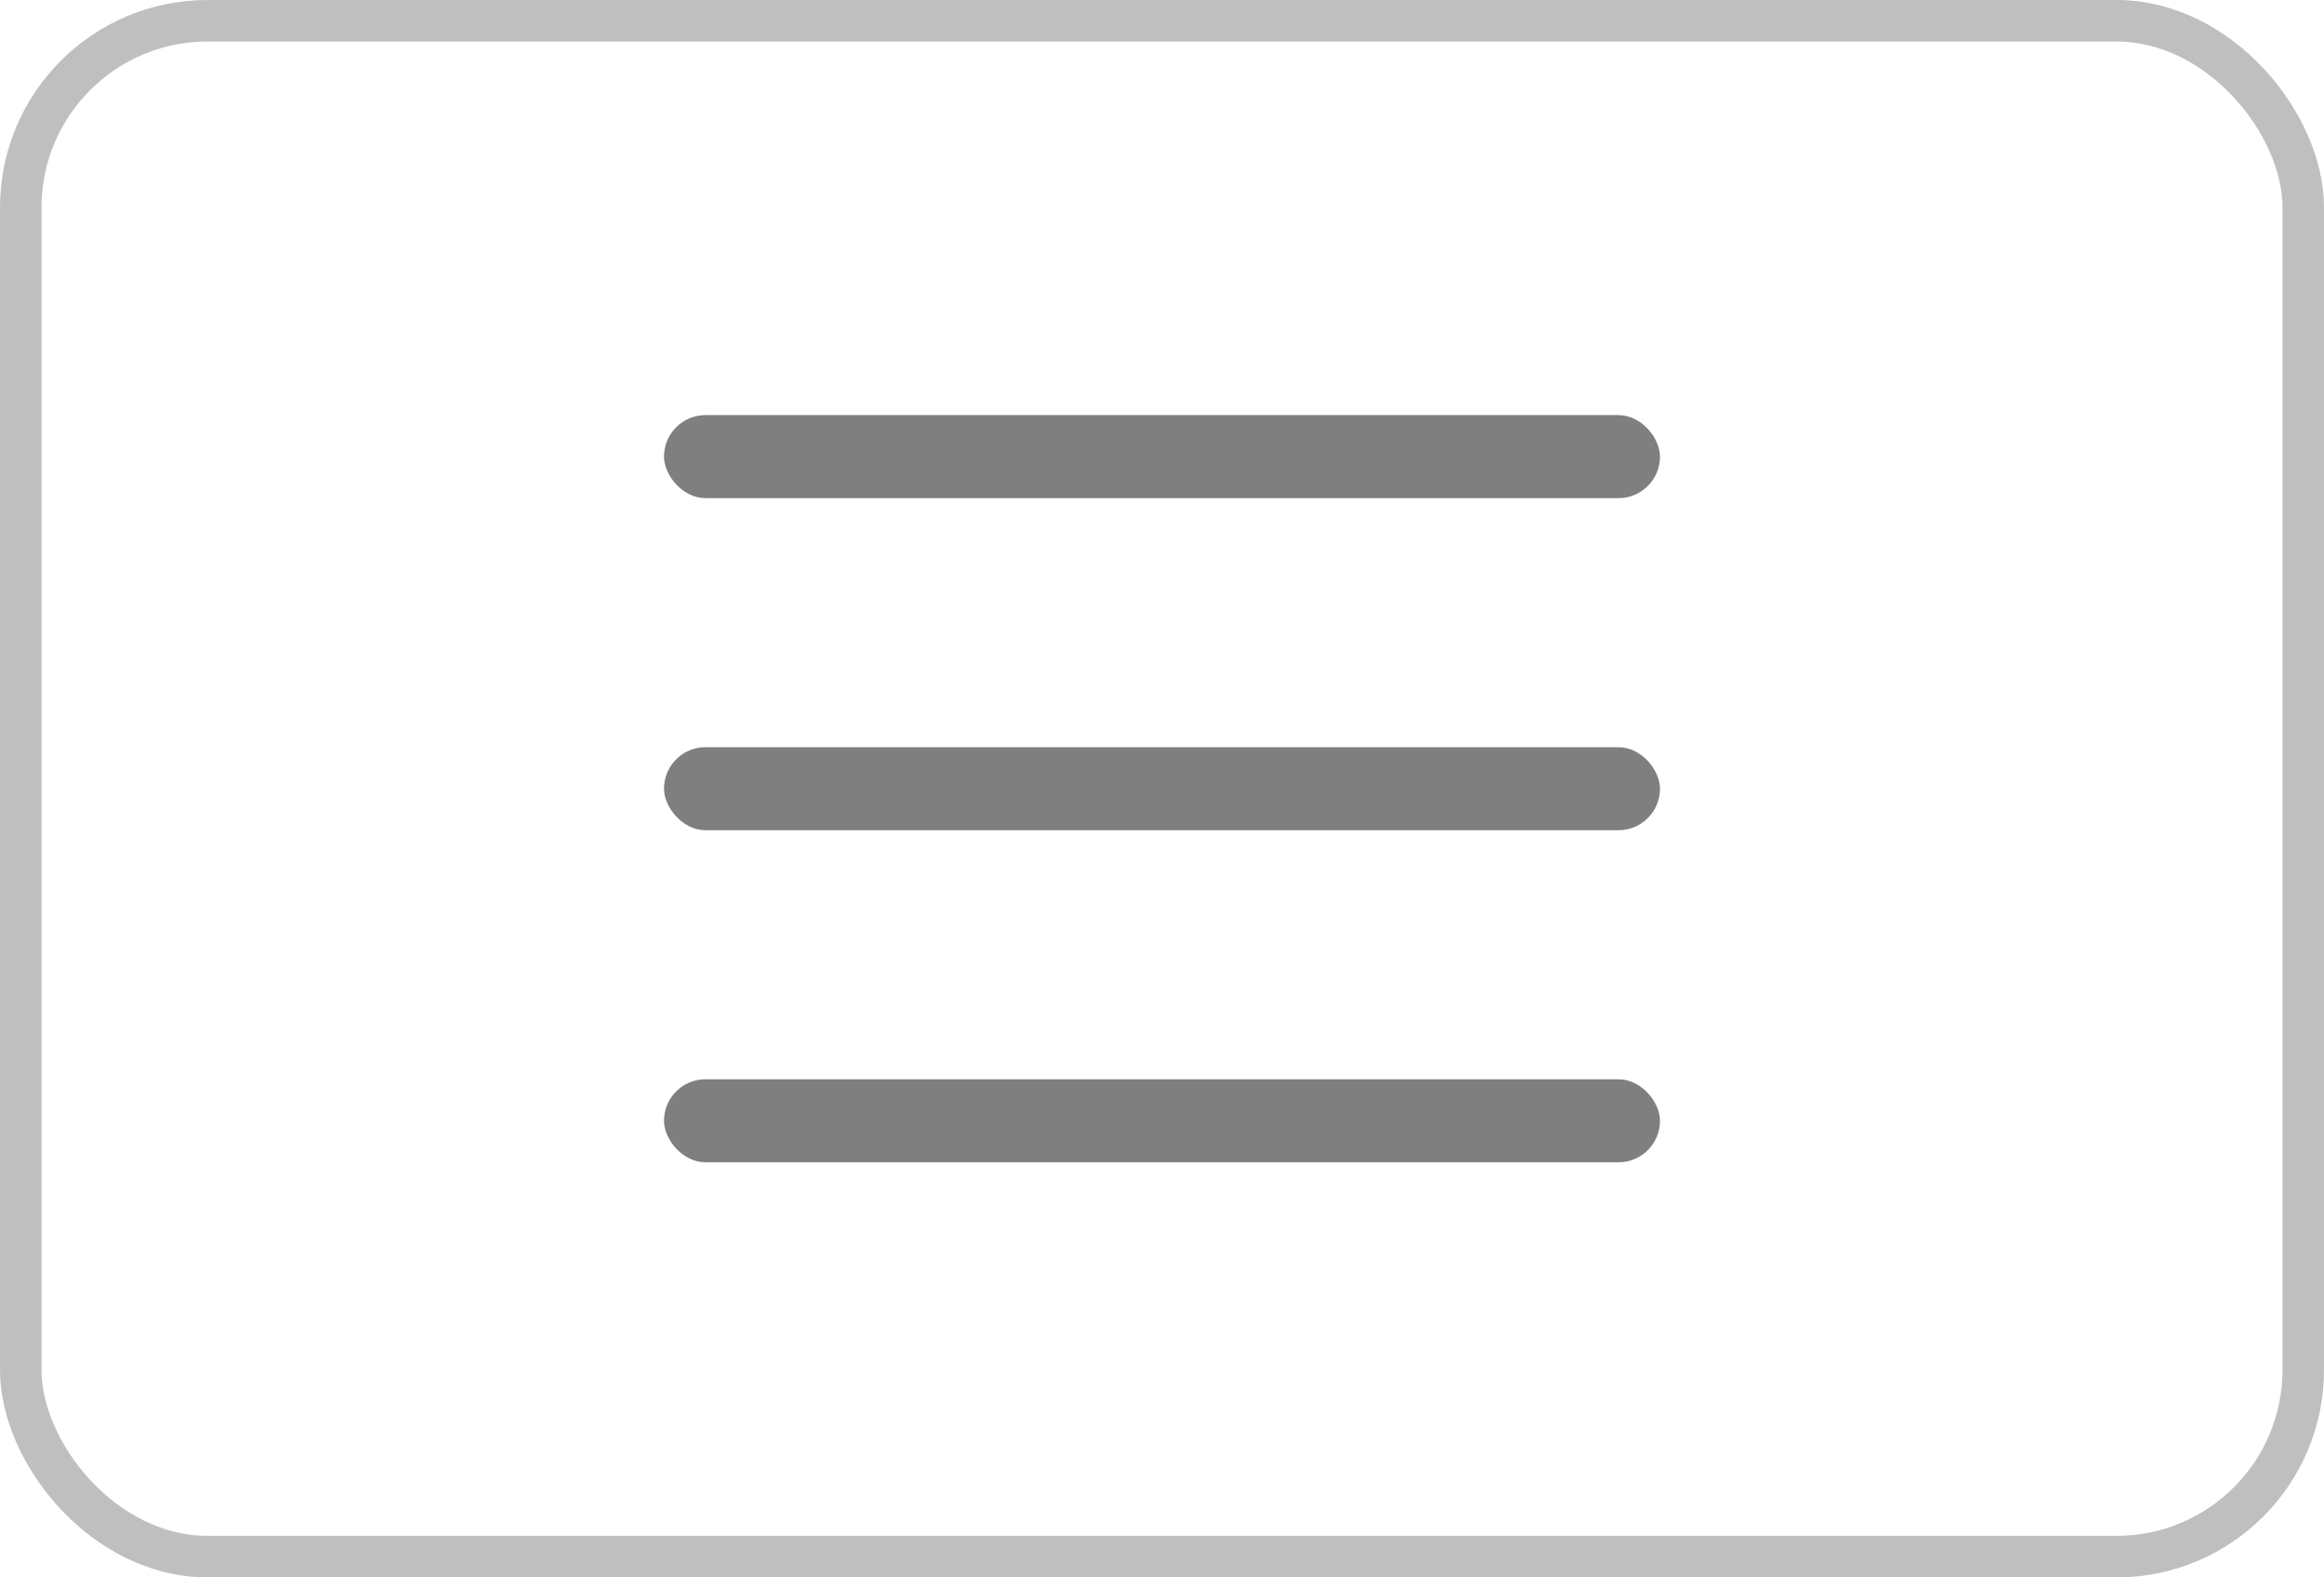 <?xml version="1.0" encoding="UTF-8"?> <svg xmlns="http://www.w3.org/2000/svg" width="56" height="38" viewBox="0 0 56 38" fill="none"> <rect x="16" y="26" width="24" height="2" rx="1" fill="black" fill-opacity="0.5"></rect> <rect x="16" y="18" width="24" height="2" rx="1" fill="black" fill-opacity="0.5"></rect> <rect x="16" y="10" width="24" height="2" rx="1" fill="black" fill-opacity="0.5"></rect> <rect x="0.5" y="0.5" width="55" height="37" rx="4.5" stroke="black" stroke-opacity="0.25"></rect> </svg> 